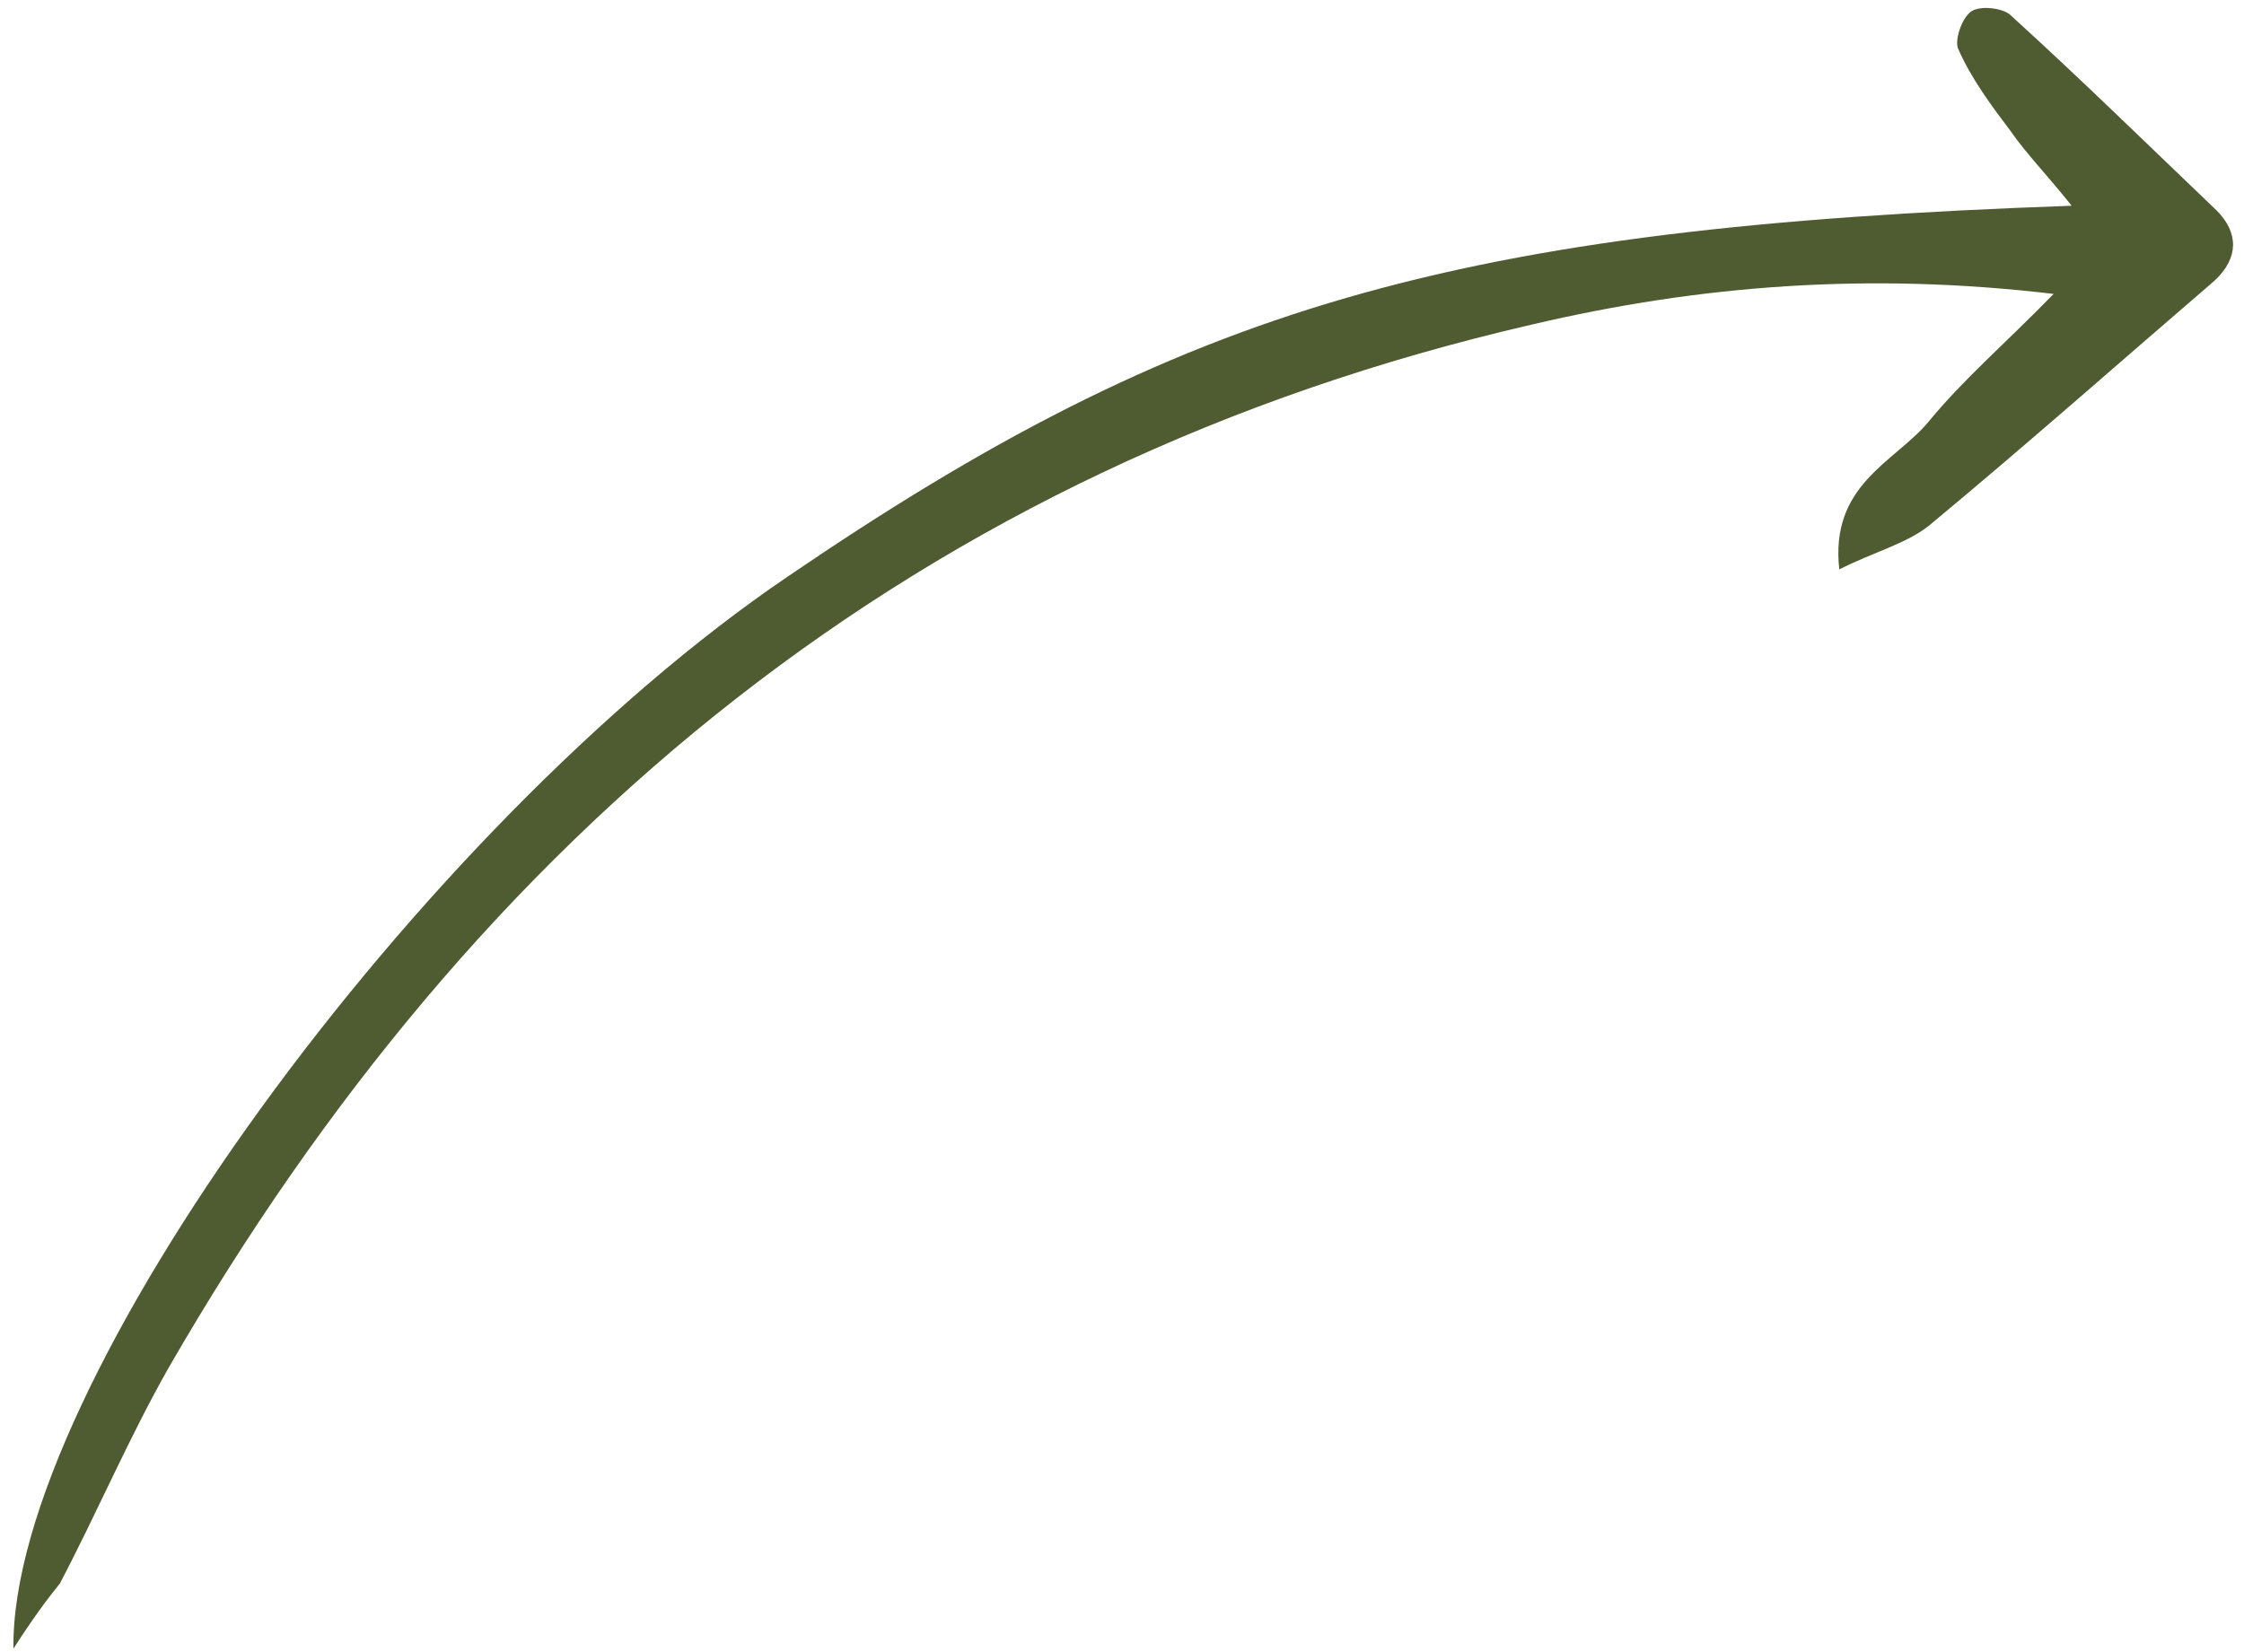 <?xml version="1.0" encoding="UTF-8"?> <svg xmlns="http://www.w3.org/2000/svg" width="91" height="67" viewBox="0 0 91 67" fill="none"><path d="M0.545 66.877C0.403 56.238 17.007 33.527 31.932 23.396C48.039 12.41 58.928 9.226 84.011 8.346C83.059 7.144 82.175 6.244 81.528 5.308C80.746 4.273 79.929 3.17 79.417 1.997C79.246 1.663 79.547 0.75 79.919 0.477C80.29 0.203 81.205 0.328 81.51 0.594C84.364 3.189 87.082 5.854 89.903 8.55C90.786 9.45 90.79 10.46 89.812 11.38C85.965 14.689 82.152 18.064 78.204 21.34C77.292 22.058 75.939 22.409 74.588 23.098C74.202 19.667 76.806 18.763 78.188 17.131C79.603 15.398 81.324 13.931 83.28 11.923C75.761 11.029 68.89 11.575 62.125 13.165C37.298 18.892 19.344 33.771 6.832 55.494C5.218 58.34 3.943 61.351 2.43 64.23C1.858 64.944 1.352 65.623 0.545 66.877Z" fill="#4F5C31"></path></svg> 